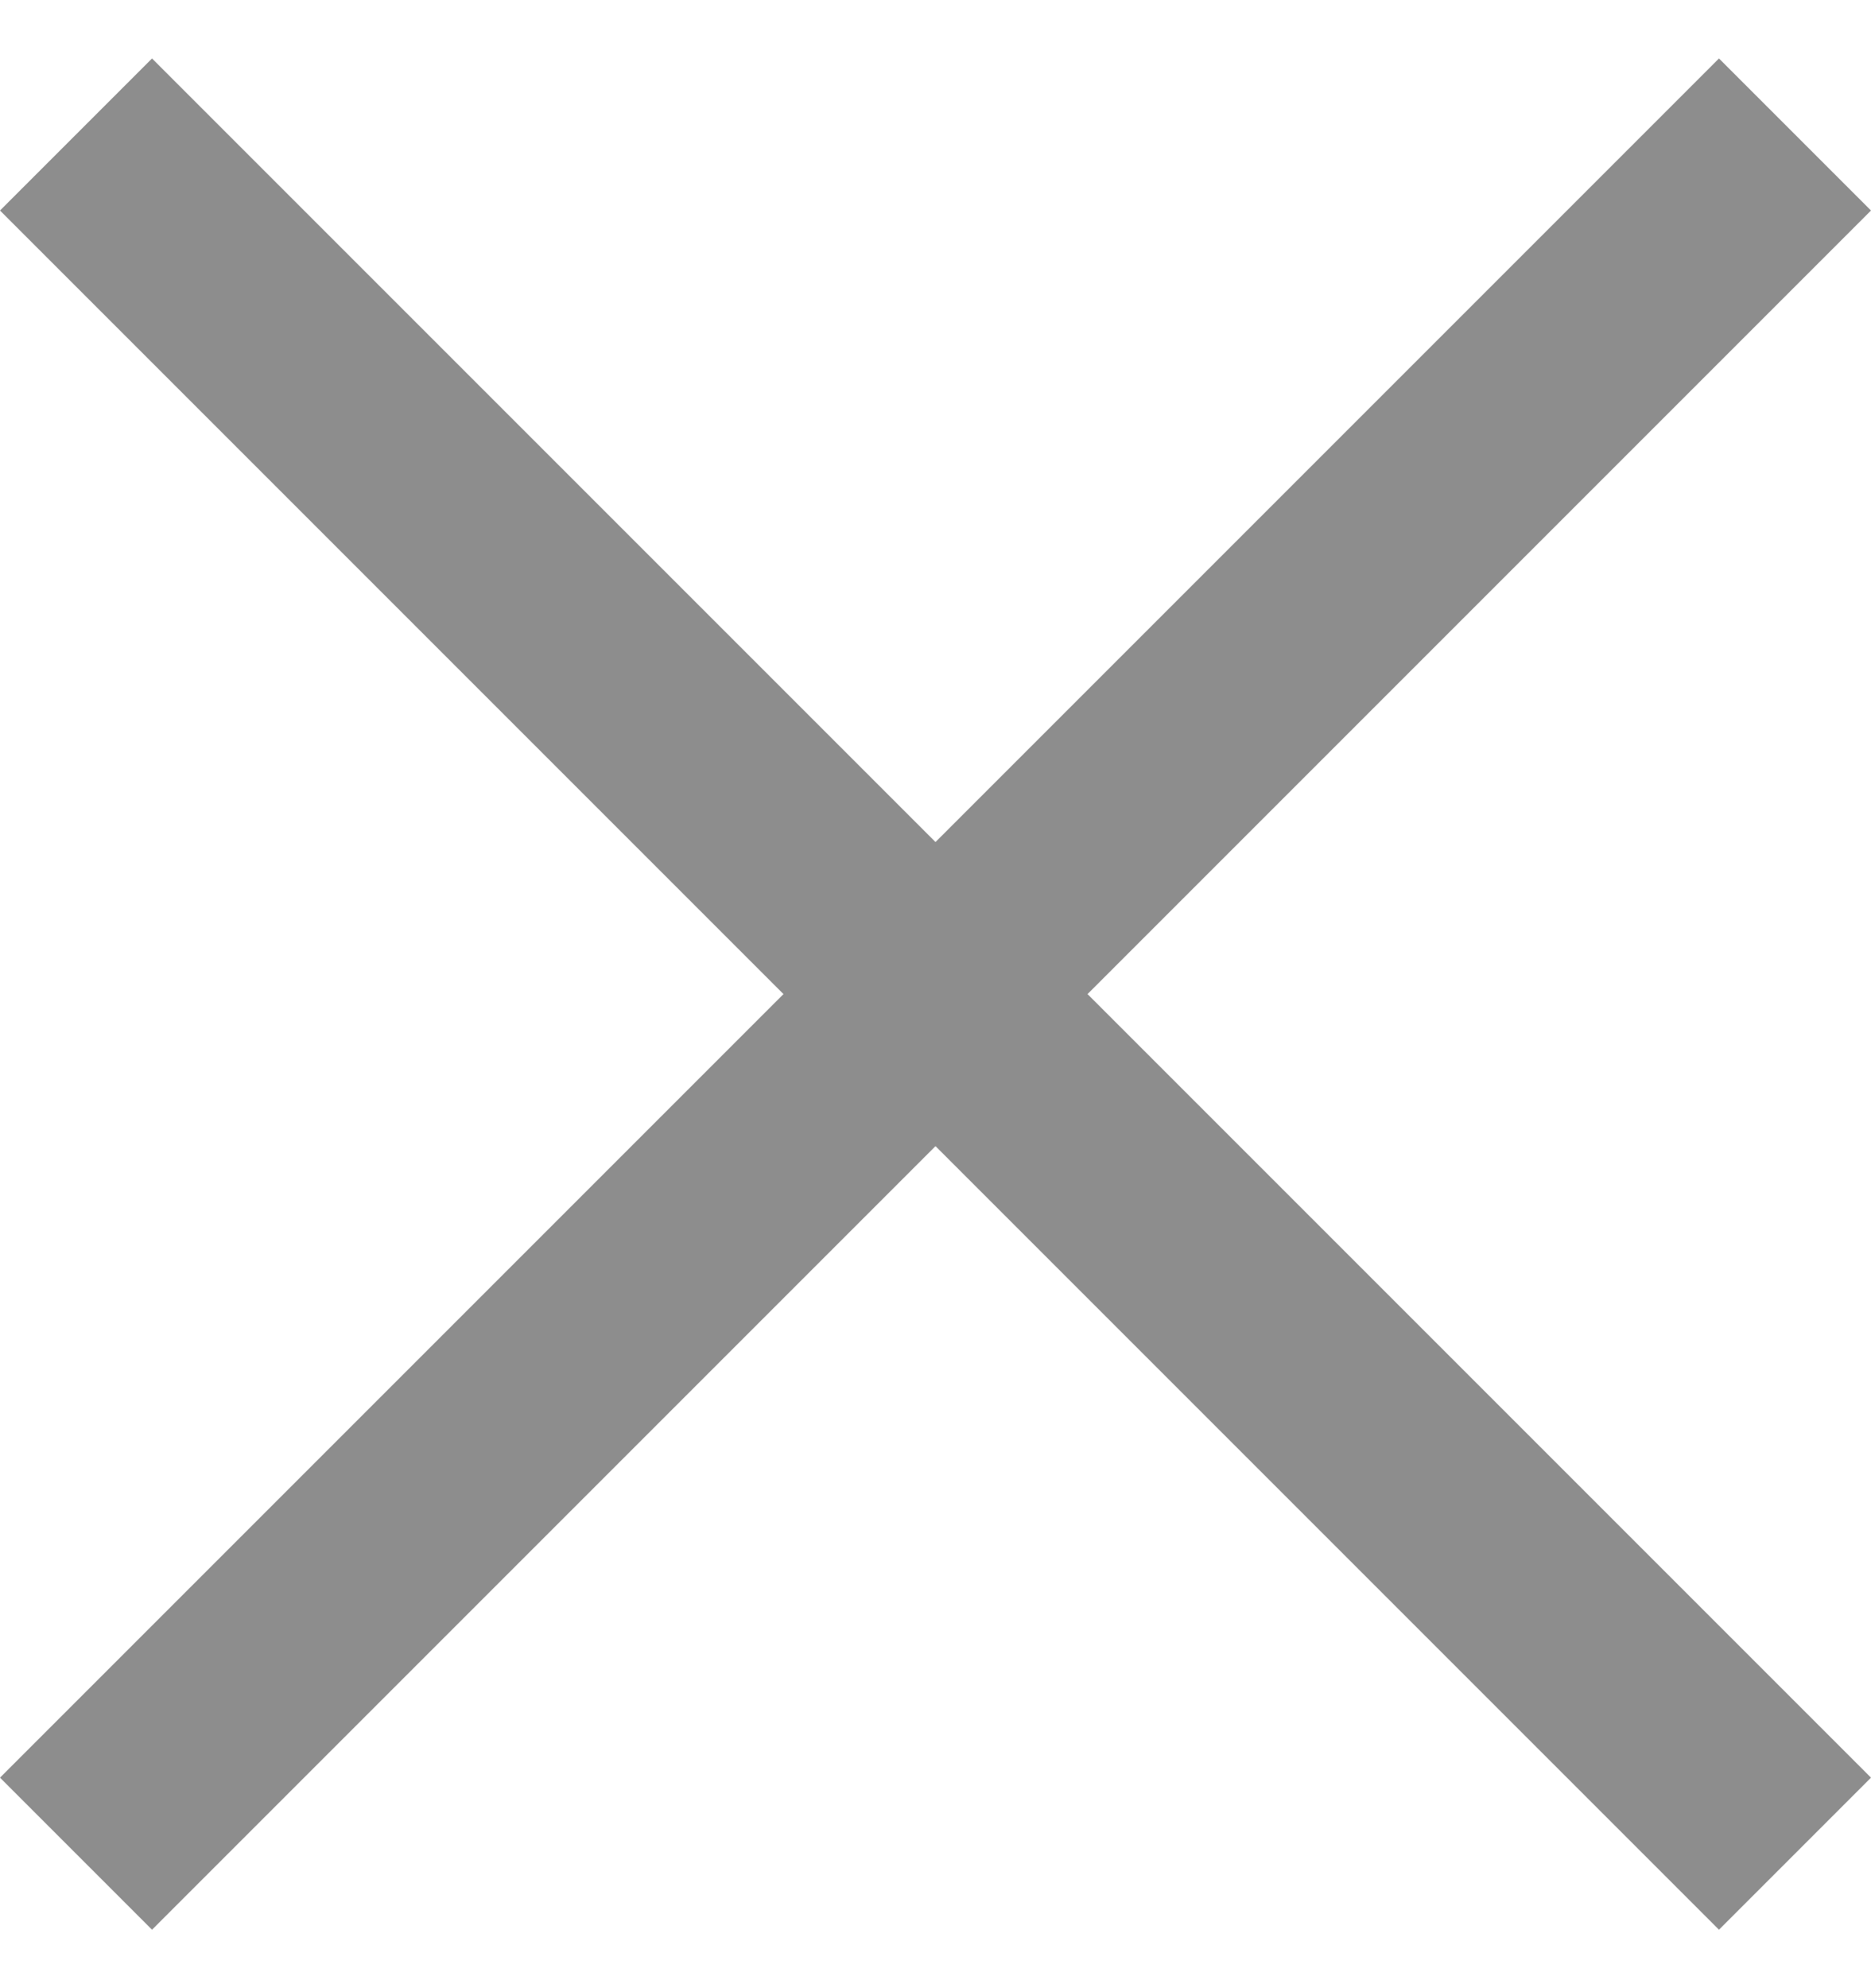 <svg width="16" height="17" viewBox="0 0 16 17" fill="none" xmlns="http://www.w3.org/2000/svg">
<path fill-rule="evenodd" clip-rule="evenodd" d="M6.7 8.5L0 15.2L1.3 16.5L8 9.8L14.7 16.5L16 15.2L9.3 8.5L16 1.8L14.7 0.5L8 7.2L1.3 0.5L0 1.8L6.7 8.5Z" fill="#8D8D8D"/>
</svg>
